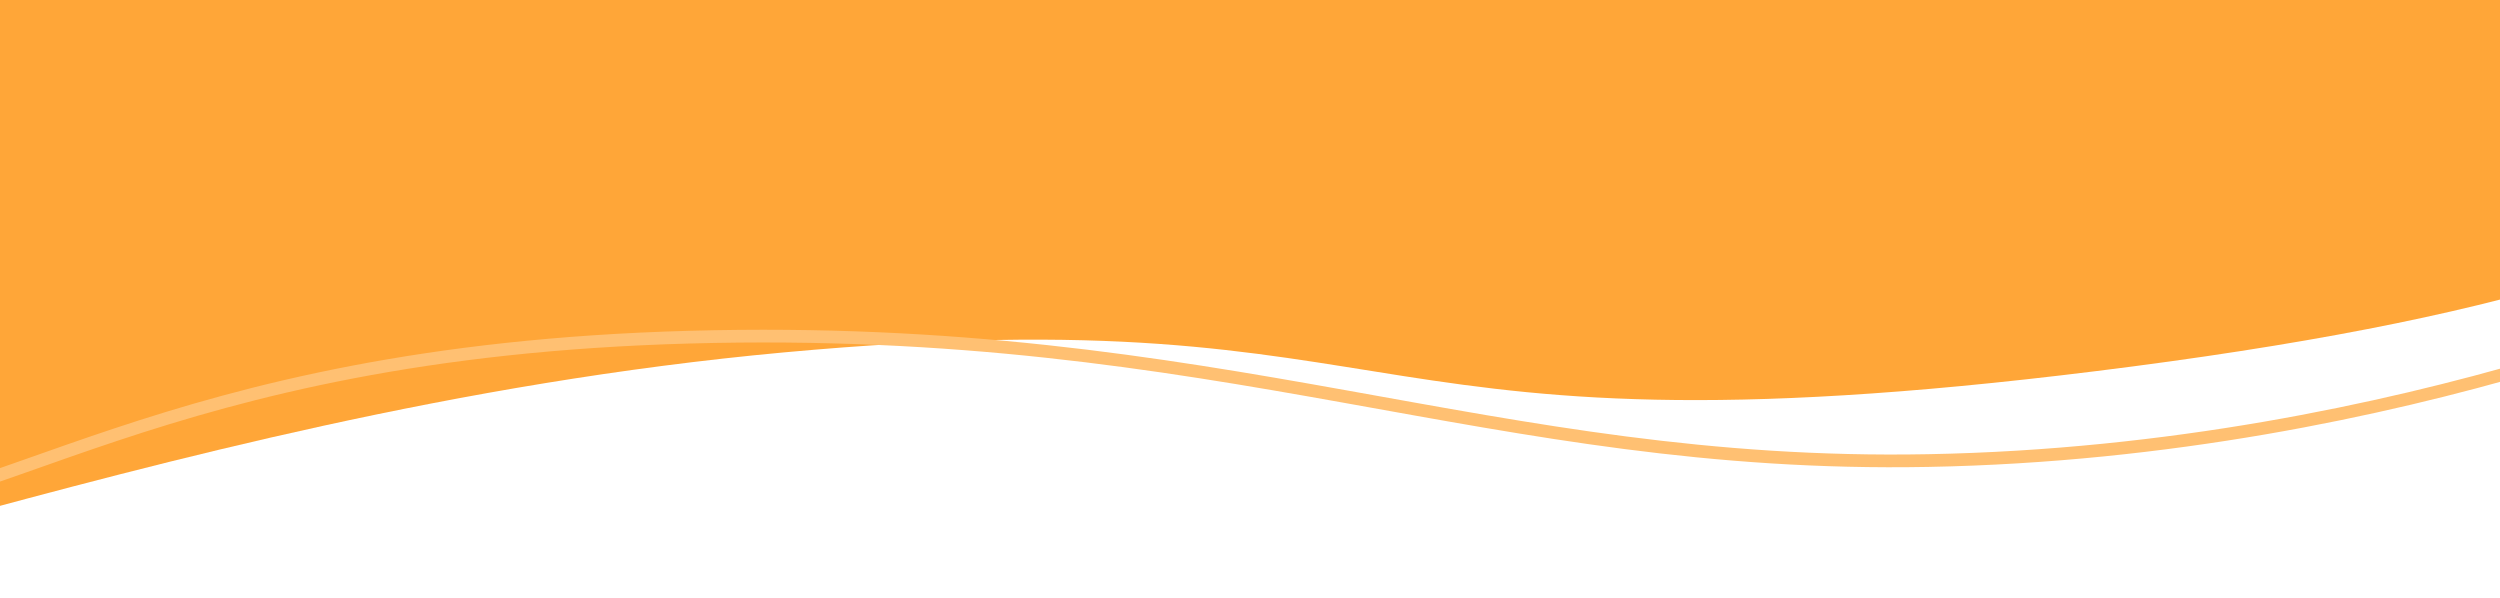 <svg xmlns="http://www.w3.org/2000/svg" xmlns:xlink="http://www.w3.org/1999/xlink" id="_レイヤー_1" version="1.1" viewBox="0 0 393 94" width="393"  height="94" >
  <!-- Generator: Adobe Illustrator 29.1.0, SVG Export Plug-In . SVG Version: 2.1.0 Build 142)  -->
  <defs>
    <style>
      .st0, .st1 {
        fill: none;
      }

      .st2 {
        fill: #ffa638;
      }

      .st1 {
        stroke: #ffc072;
        stroke-width: 2px;
      }

      .st3 {
        clip-path: url(#clippath);
      }
    </style>
    <clipPath id="clippath">
      <rect class="st0" width="393" height="94"/>
    </clipPath>
  </defs>
  <g class="st3">
    <g>
      <path class="st2" d="M472.9-27.3c15.6-39.1-14.5-83.5-72.2-109.6-57.7-26.1-104.7-40.4-171.3-21.6-66.7,18.8-61.5,15.9-126.7,17.5-65.3,1.6-100.6,14.4-143.4,64.6-42.8,50.2-55.7,153.7-37.5,167.6,18.1,13.8,98.3-26.3,201.4-35.8s86.1,18.7,212.1,2.2S457.4,11.7,473-27.3h-.1Z"/>
      <path class="st1" d="M-32.1,81.6c30.7.4,56.7-26.3,140.5-28.6,83.8-2.3,125.9,20.7,194.7,19.4,75.7-1.4,134.1-28.9,134.1-28.9"/>
    </g>
  </g>
</svg>